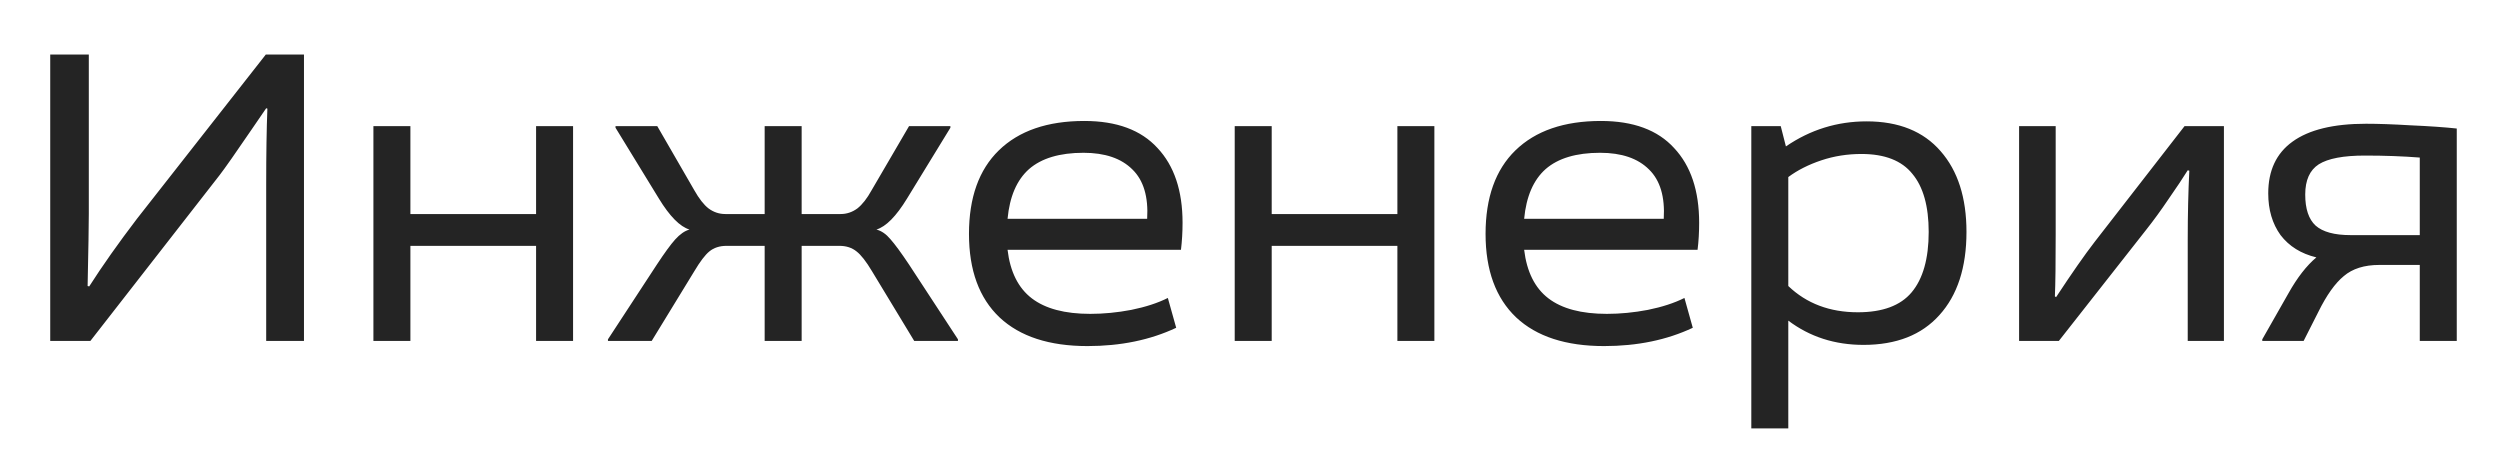 <?xml version="1.0" encoding="UTF-8"?> <svg xmlns="http://www.w3.org/2000/svg" width="44" height="8" viewBox="0 0 44 8" fill="none"><path d="M0.884 0.96H1.563L1.563 3.76C1.563 3.951 1.556 4.376 1.542 5.034L1.57 5.041C1.803 4.677 2.083 4.28 2.41 3.851L4.678 0.96H5.35L5.35 6H4.685V3.249C4.685 2.708 4.692 2.262 4.706 1.912L4.685 1.905L4.426 2.283C4.146 2.694 3.959 2.96 3.866 3.081L1.591 6H0.884L0.884 0.96ZM9.435 3.767V2.22H10.086V6H9.435V4.327H7.223V6H6.572V2.22H7.223V3.767H9.435ZM16.86 5.972V6H16.09L15.348 4.775C15.245 4.602 15.154 4.486 15.075 4.425C14.995 4.36 14.895 4.327 14.774 4.327H14.109V6H13.458V4.327H12.786C12.665 4.327 12.564 4.36 12.485 4.425C12.41 4.486 12.322 4.602 12.219 4.775L11.47 6H10.7V5.972L11.561 4.656C11.696 4.451 11.803 4.304 11.883 4.215C11.967 4.122 12.051 4.063 12.135 4.04C11.967 3.989 11.787 3.807 11.596 3.494L10.833 2.248V2.22H11.568L12.219 3.347C12.303 3.496 12.387 3.604 12.471 3.669C12.559 3.734 12.658 3.767 12.765 3.767H13.458V2.22H14.109V3.767H14.795C14.902 3.767 15 3.734 15.089 3.669C15.178 3.599 15.261 3.492 15.341 3.347L15.999 2.22H16.727V2.248L15.964 3.494C15.773 3.807 15.593 3.989 15.425 4.04C15.514 4.063 15.595 4.119 15.67 4.208C15.749 4.297 15.859 4.446 15.999 4.656L16.86 5.972ZM19.084 2.129C19.653 2.129 20.082 2.288 20.372 2.605C20.666 2.918 20.813 3.356 20.813 3.921C20.813 4.089 20.803 4.248 20.785 4.397H17.733C17.779 4.784 17.922 5.069 18.16 5.251C18.398 5.433 18.741 5.524 19.189 5.524C19.422 5.524 19.663 5.501 19.91 5.454C20.162 5.403 20.377 5.333 20.554 5.244L20.701 5.769C20.244 5.984 19.723 6.091 19.14 6.091C18.468 6.091 17.952 5.923 17.593 5.587C17.233 5.246 17.054 4.756 17.054 4.117C17.054 3.478 17.229 2.988 17.579 2.647C17.933 2.302 18.435 2.129 19.084 2.129ZM20.19 3.851C20.213 3.464 20.127 3.174 19.931 2.983C19.735 2.787 19.448 2.689 19.07 2.689C18.65 2.689 18.33 2.785 18.111 2.976C17.896 3.167 17.77 3.459 17.733 3.851H20.19ZM24.594 3.767V2.22H25.245V6H24.594V4.327H22.382V6H21.731V2.22H22.382V3.767H24.594ZM28.176 2.129C28.745 2.129 29.175 2.288 29.464 2.605C29.758 2.918 29.905 3.356 29.905 3.921C29.905 4.089 29.896 4.248 29.877 4.397L26.825 4.397C26.872 4.784 27.014 5.069 27.252 5.251C27.49 5.433 27.833 5.524 28.281 5.524C28.514 5.524 28.755 5.501 29.002 5.454C29.254 5.403 29.469 5.333 29.646 5.244L29.793 5.769C29.336 5.984 28.815 6.091 28.232 6.091C27.56 6.091 27.044 5.923 26.685 5.587C26.326 5.246 26.146 4.756 26.146 4.117C26.146 3.478 26.321 2.988 26.671 2.647C27.026 2.302 27.527 2.129 28.176 2.129ZM29.282 3.851C29.305 3.464 29.219 3.174 29.023 2.983C28.827 2.787 28.54 2.689 28.162 2.689C27.742 2.689 27.422 2.785 27.203 2.976C26.988 3.167 26.862 3.459 26.825 3.851H29.282ZM32.853 2.136C33.417 2.136 33.852 2.311 34.155 2.661C34.458 3.006 34.61 3.48 34.61 4.082C34.61 4.707 34.451 5.195 34.134 5.545C33.821 5.895 33.376 6.07 32.797 6.07C32.293 6.07 31.852 5.928 31.474 5.643V7.54H30.823V2.22H31.341L31.432 2.577C31.861 2.283 32.335 2.136 32.853 2.136ZM32.699 5.496C33.133 5.496 33.448 5.379 33.644 5.146C33.844 4.908 33.945 4.553 33.945 4.082C33.945 3.629 33.849 3.289 33.658 3.06C33.471 2.827 33.172 2.71 32.762 2.71C32.514 2.71 32.279 2.747 32.055 2.822C31.831 2.897 31.637 2.995 31.474 3.116V5.034C31.796 5.342 32.204 5.496 32.699 5.496ZM39.141 6H38.504V4.215C38.504 3.772 38.514 3.368 38.532 3.004L38.504 2.997C38.42 3.132 38.308 3.3 38.168 3.501C38.033 3.702 37.902 3.881 37.776 4.04L36.236 6H35.536V2.22H36.18V4.11C36.18 4.623 36.176 4.992 36.166 5.216L36.187 5.23C36.463 4.81 36.689 4.486 36.866 4.257L38.448 2.22H39.141V6ZM41.643 2.178C41.853 2.178 42.117 2.187 42.434 2.206C42.756 2.22 43.025 2.239 43.239 2.262V6H42.588V4.663H41.874C41.613 4.663 41.405 4.728 41.251 4.859C41.097 4.985 40.948 5.195 40.803 5.489L40.544 6H39.816V5.972L40.278 5.16C40.432 4.885 40.596 4.675 40.768 4.53C40.498 4.465 40.288 4.334 40.138 4.138C39.993 3.937 39.921 3.692 39.921 3.403C39.921 3.002 40.063 2.698 40.348 2.493C40.638 2.283 41.069 2.178 41.643 2.178ZM42.588 4.138V2.773C42.294 2.75 41.972 2.738 41.622 2.738C41.244 2.738 40.974 2.789 40.81 2.892C40.651 2.995 40.572 3.172 40.572 3.424C40.572 3.676 40.633 3.858 40.754 3.97C40.88 4.082 41.086 4.138 41.37 4.138H42.588Z" fill="#242424"></path></svg> 